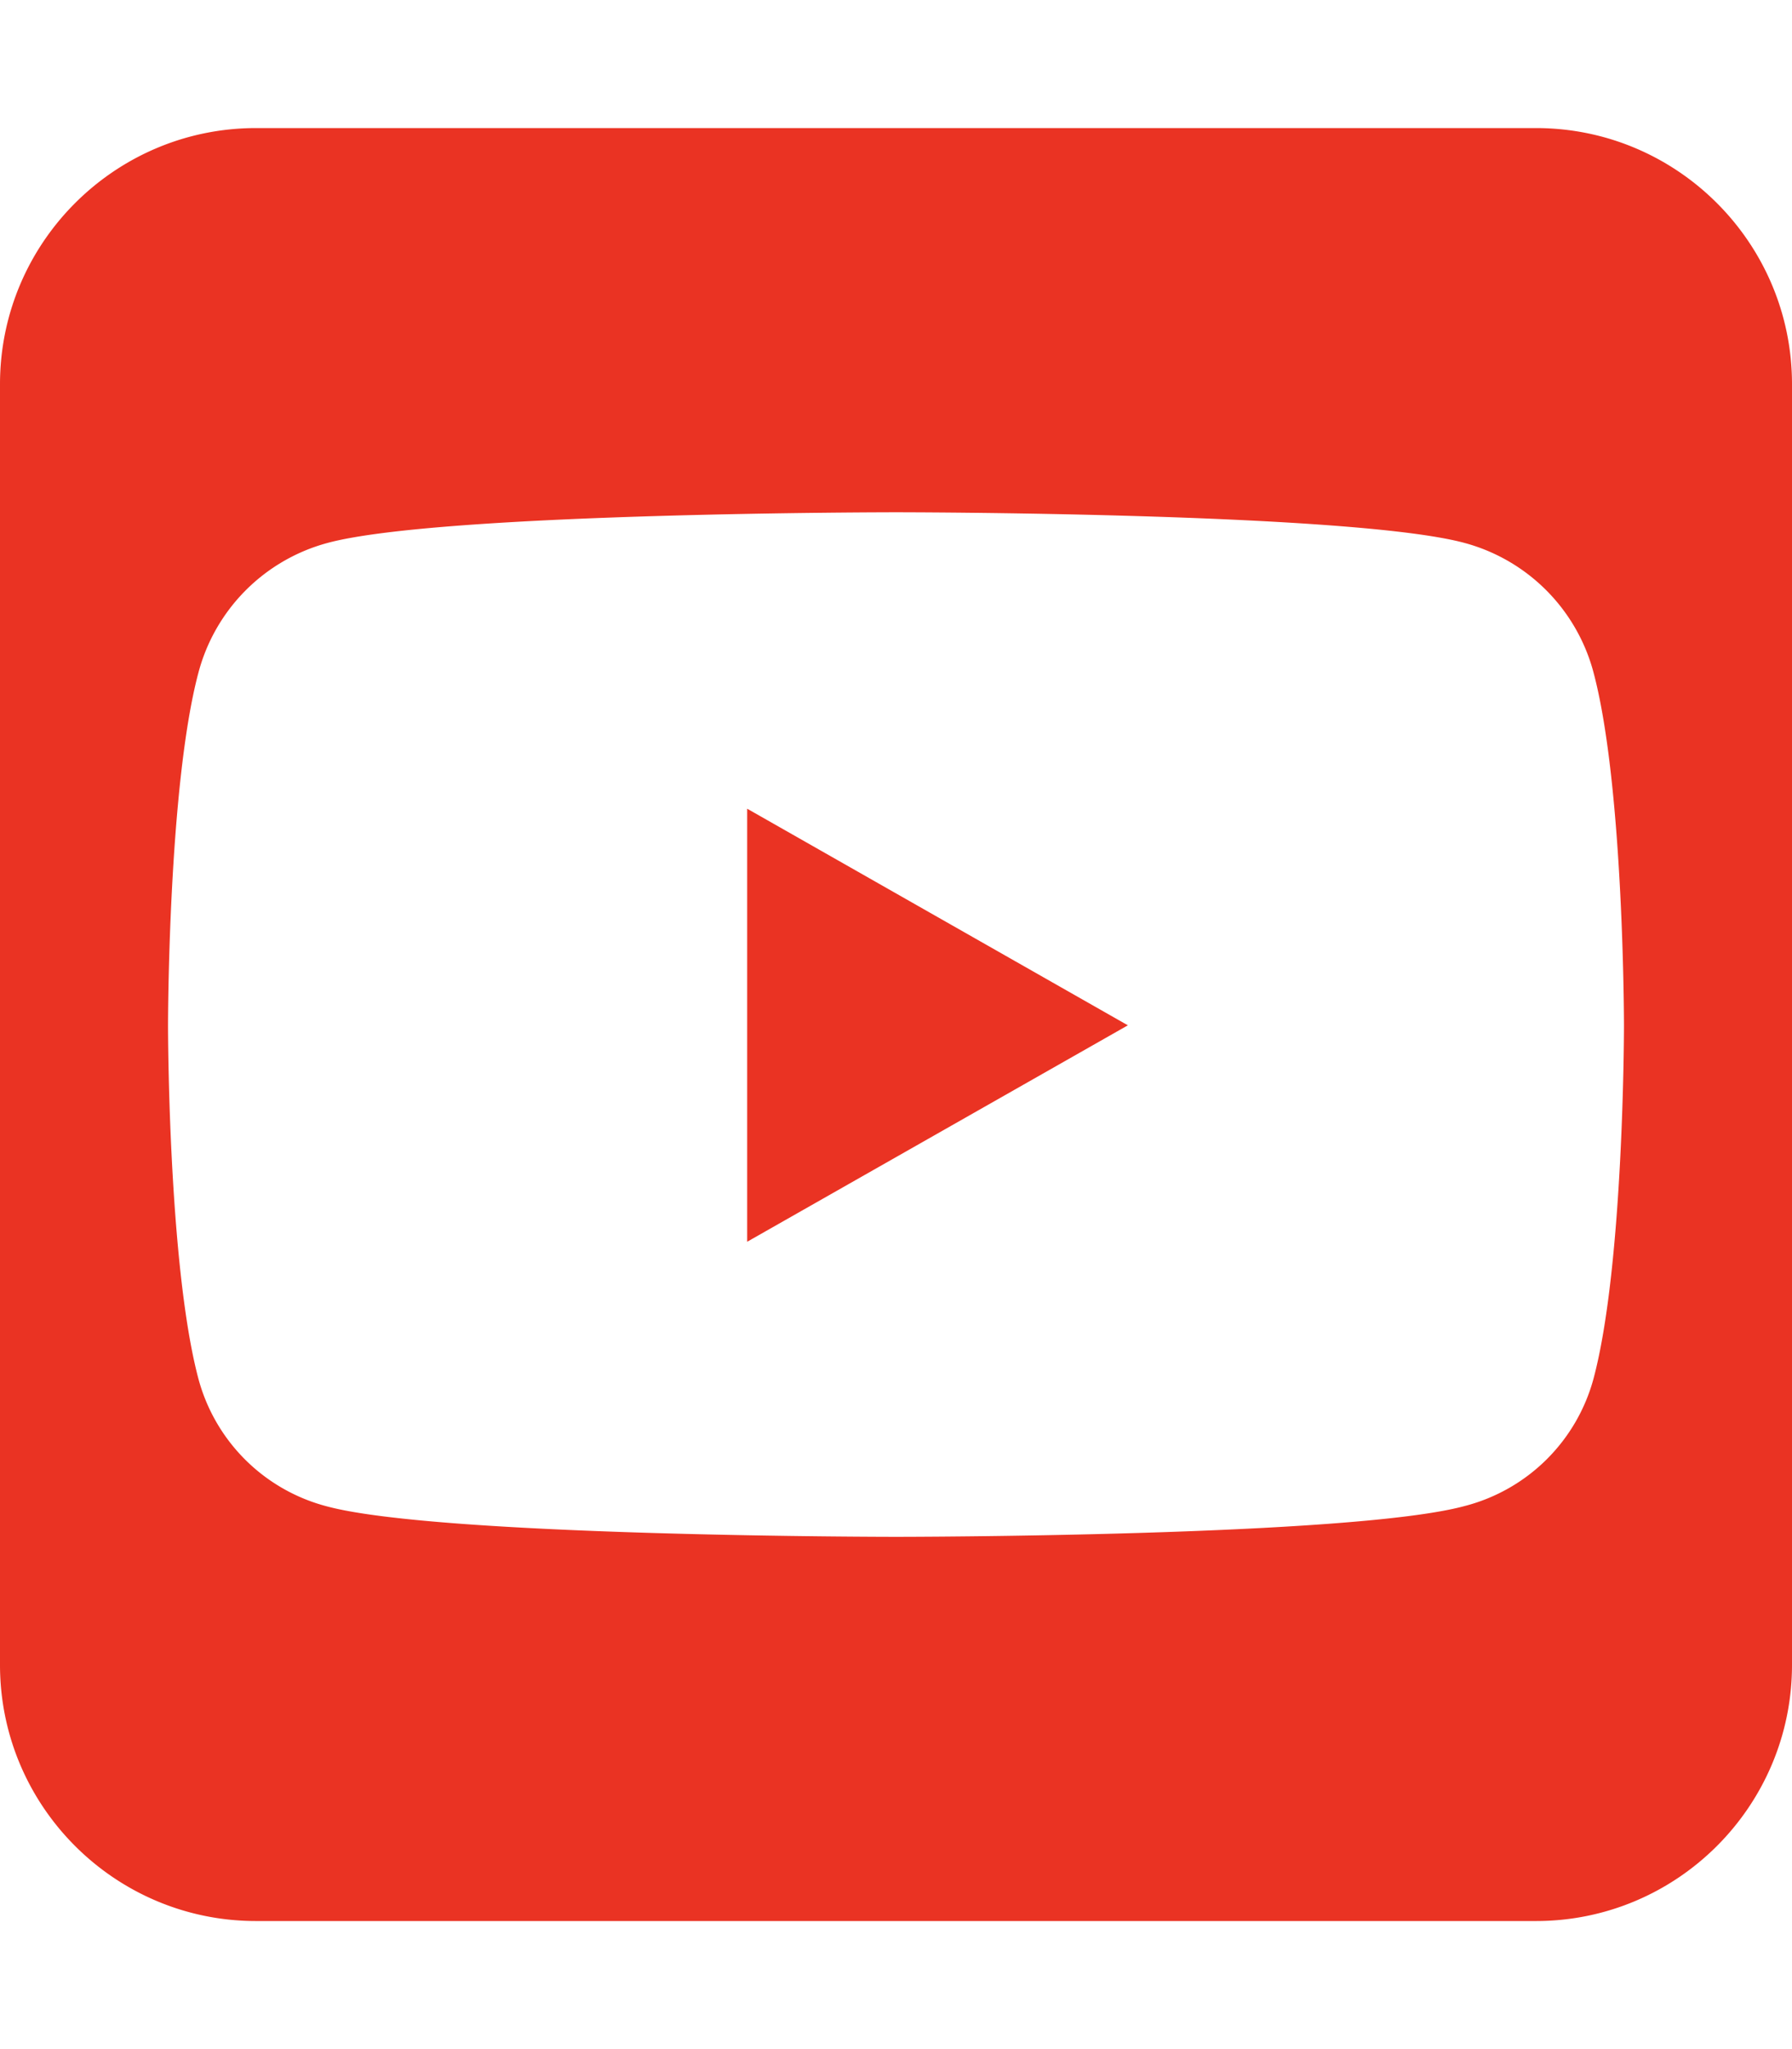 <svg width="21" height="24" viewBox="0 0 21 24" fill="none" xmlns="http://www.w3.org/2000/svg"><path d="M13.219 12.01 8.756 9.472v5.072l4.463-2.536ZM18 1.5H3c-1.655 0-3 1.345-3 3v15c0 1.655 1.345 3 3 3h15c1.655 0 3-1.345 3-3v-15c0-1.655-1.345-3-3-3Zm.675 6.38c.356 1.34.356 4.134.356 4.134s0 2.794-.356 4.13a2.109 2.109 0 0 1-1.51 1.495C15.84 18 10.5 18 10.5 18s-5.34 0-6.666-.356a2.109 2.109 0 0 1-1.509-1.496c-.356-1.34-.356-4.134-.356-4.134s0-2.798.356-4.134a2.14 2.14 0 0 1 1.51-1.52C5.16 6 10.5 6 10.5 6s5.34 0 6.666.36a2.14 2.14 0 0 1 1.509 1.52Z" fill="#EA3323"/></svg>